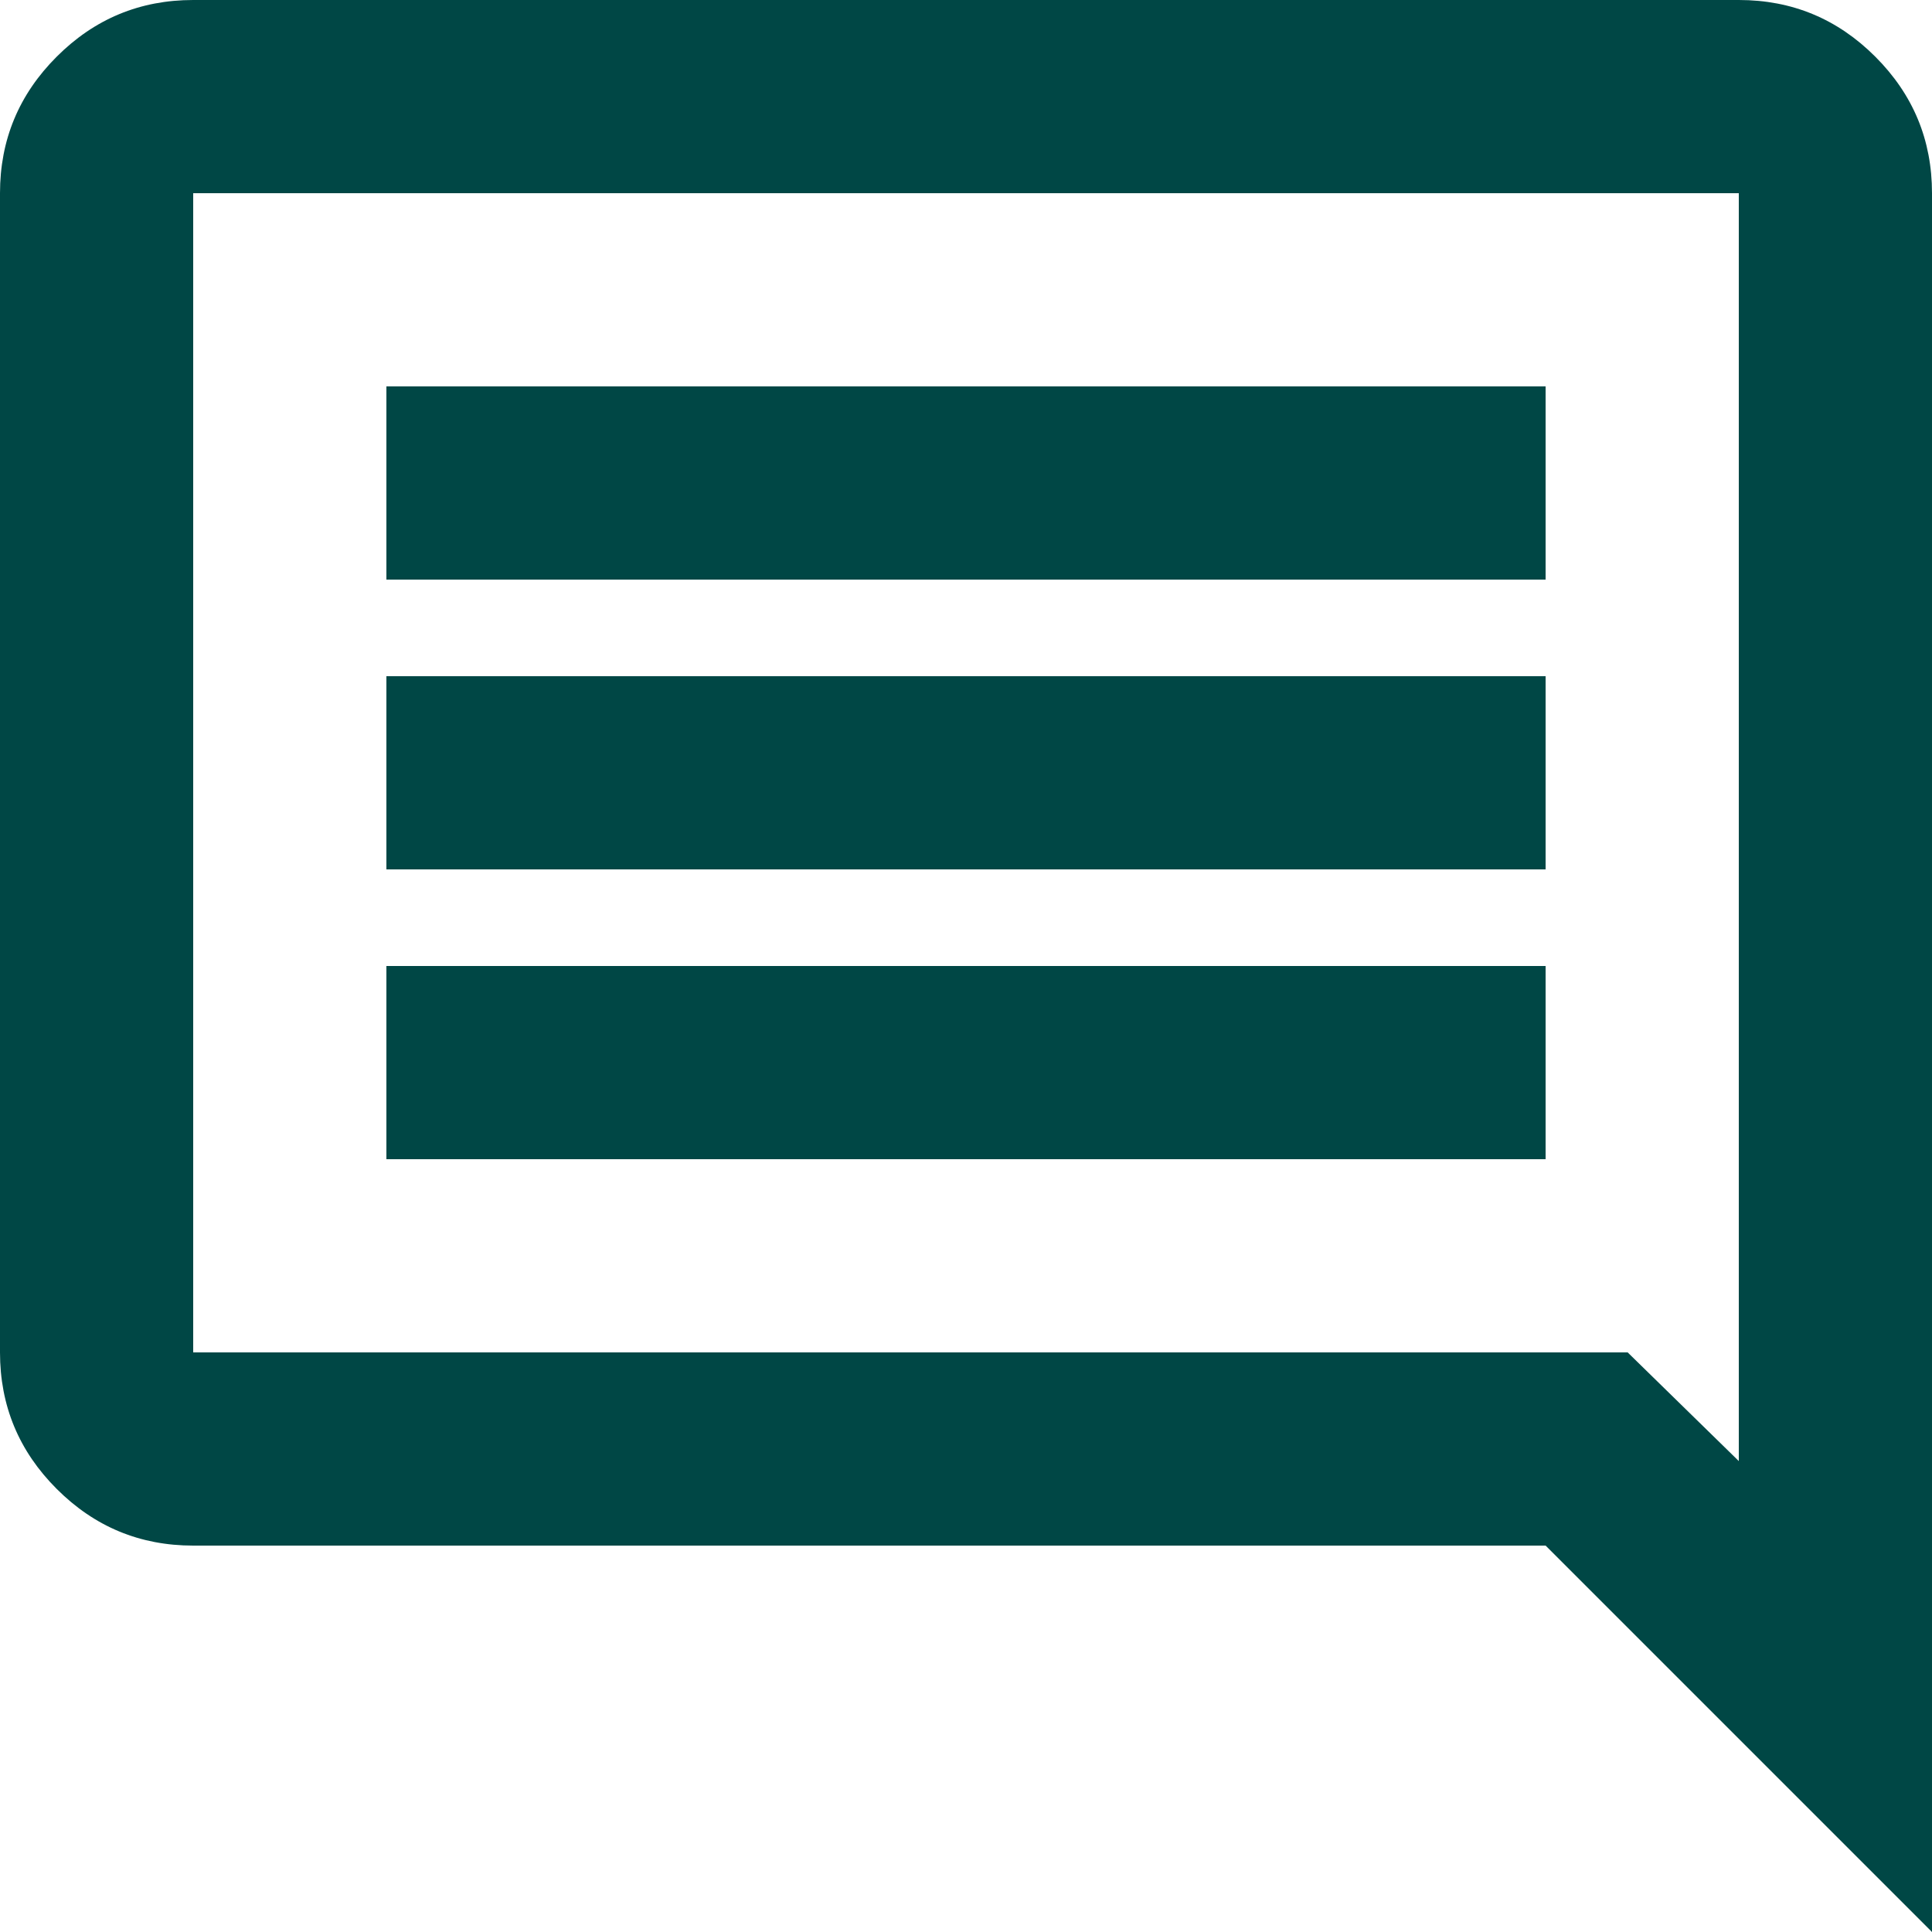 <?xml version="1.0" encoding="UTF-8"?> <svg xmlns="http://www.w3.org/2000/svg" id="Layer_2" data-name="Layer 2" viewBox="0 0 94.4 94.4"><defs><style> .cls-1 { fill: #004745; } </style></defs><g id="Layer_1-2" data-name="Layer 1"><path class="cls-1" d="M18.88,56.64h56.64v-9.44H18.88v9.44ZM18.88,42.48h56.64v-9.44H18.88v9.44ZM18.88,28.32h56.64v-9.44H18.88v9.44ZM94.4,94.4l-18.88-18.88H9.44c-2.6,0-4.82-.92-6.67-2.77-1.85-1.85-2.77-4.07-2.77-6.67V9.44c0-2.6.92-4.82,2.77-6.67S6.84,0,9.44,0h75.52c2.6,0,4.82.92,6.67,2.77,1.85,1.85,2.77,4.07,2.77,6.67v84.96ZM9.44,66.08h70.09l5.43,5.31V9.44H9.44v56.64ZM9.44,66.08V9.44v56.64Z"></path></g></svg> 